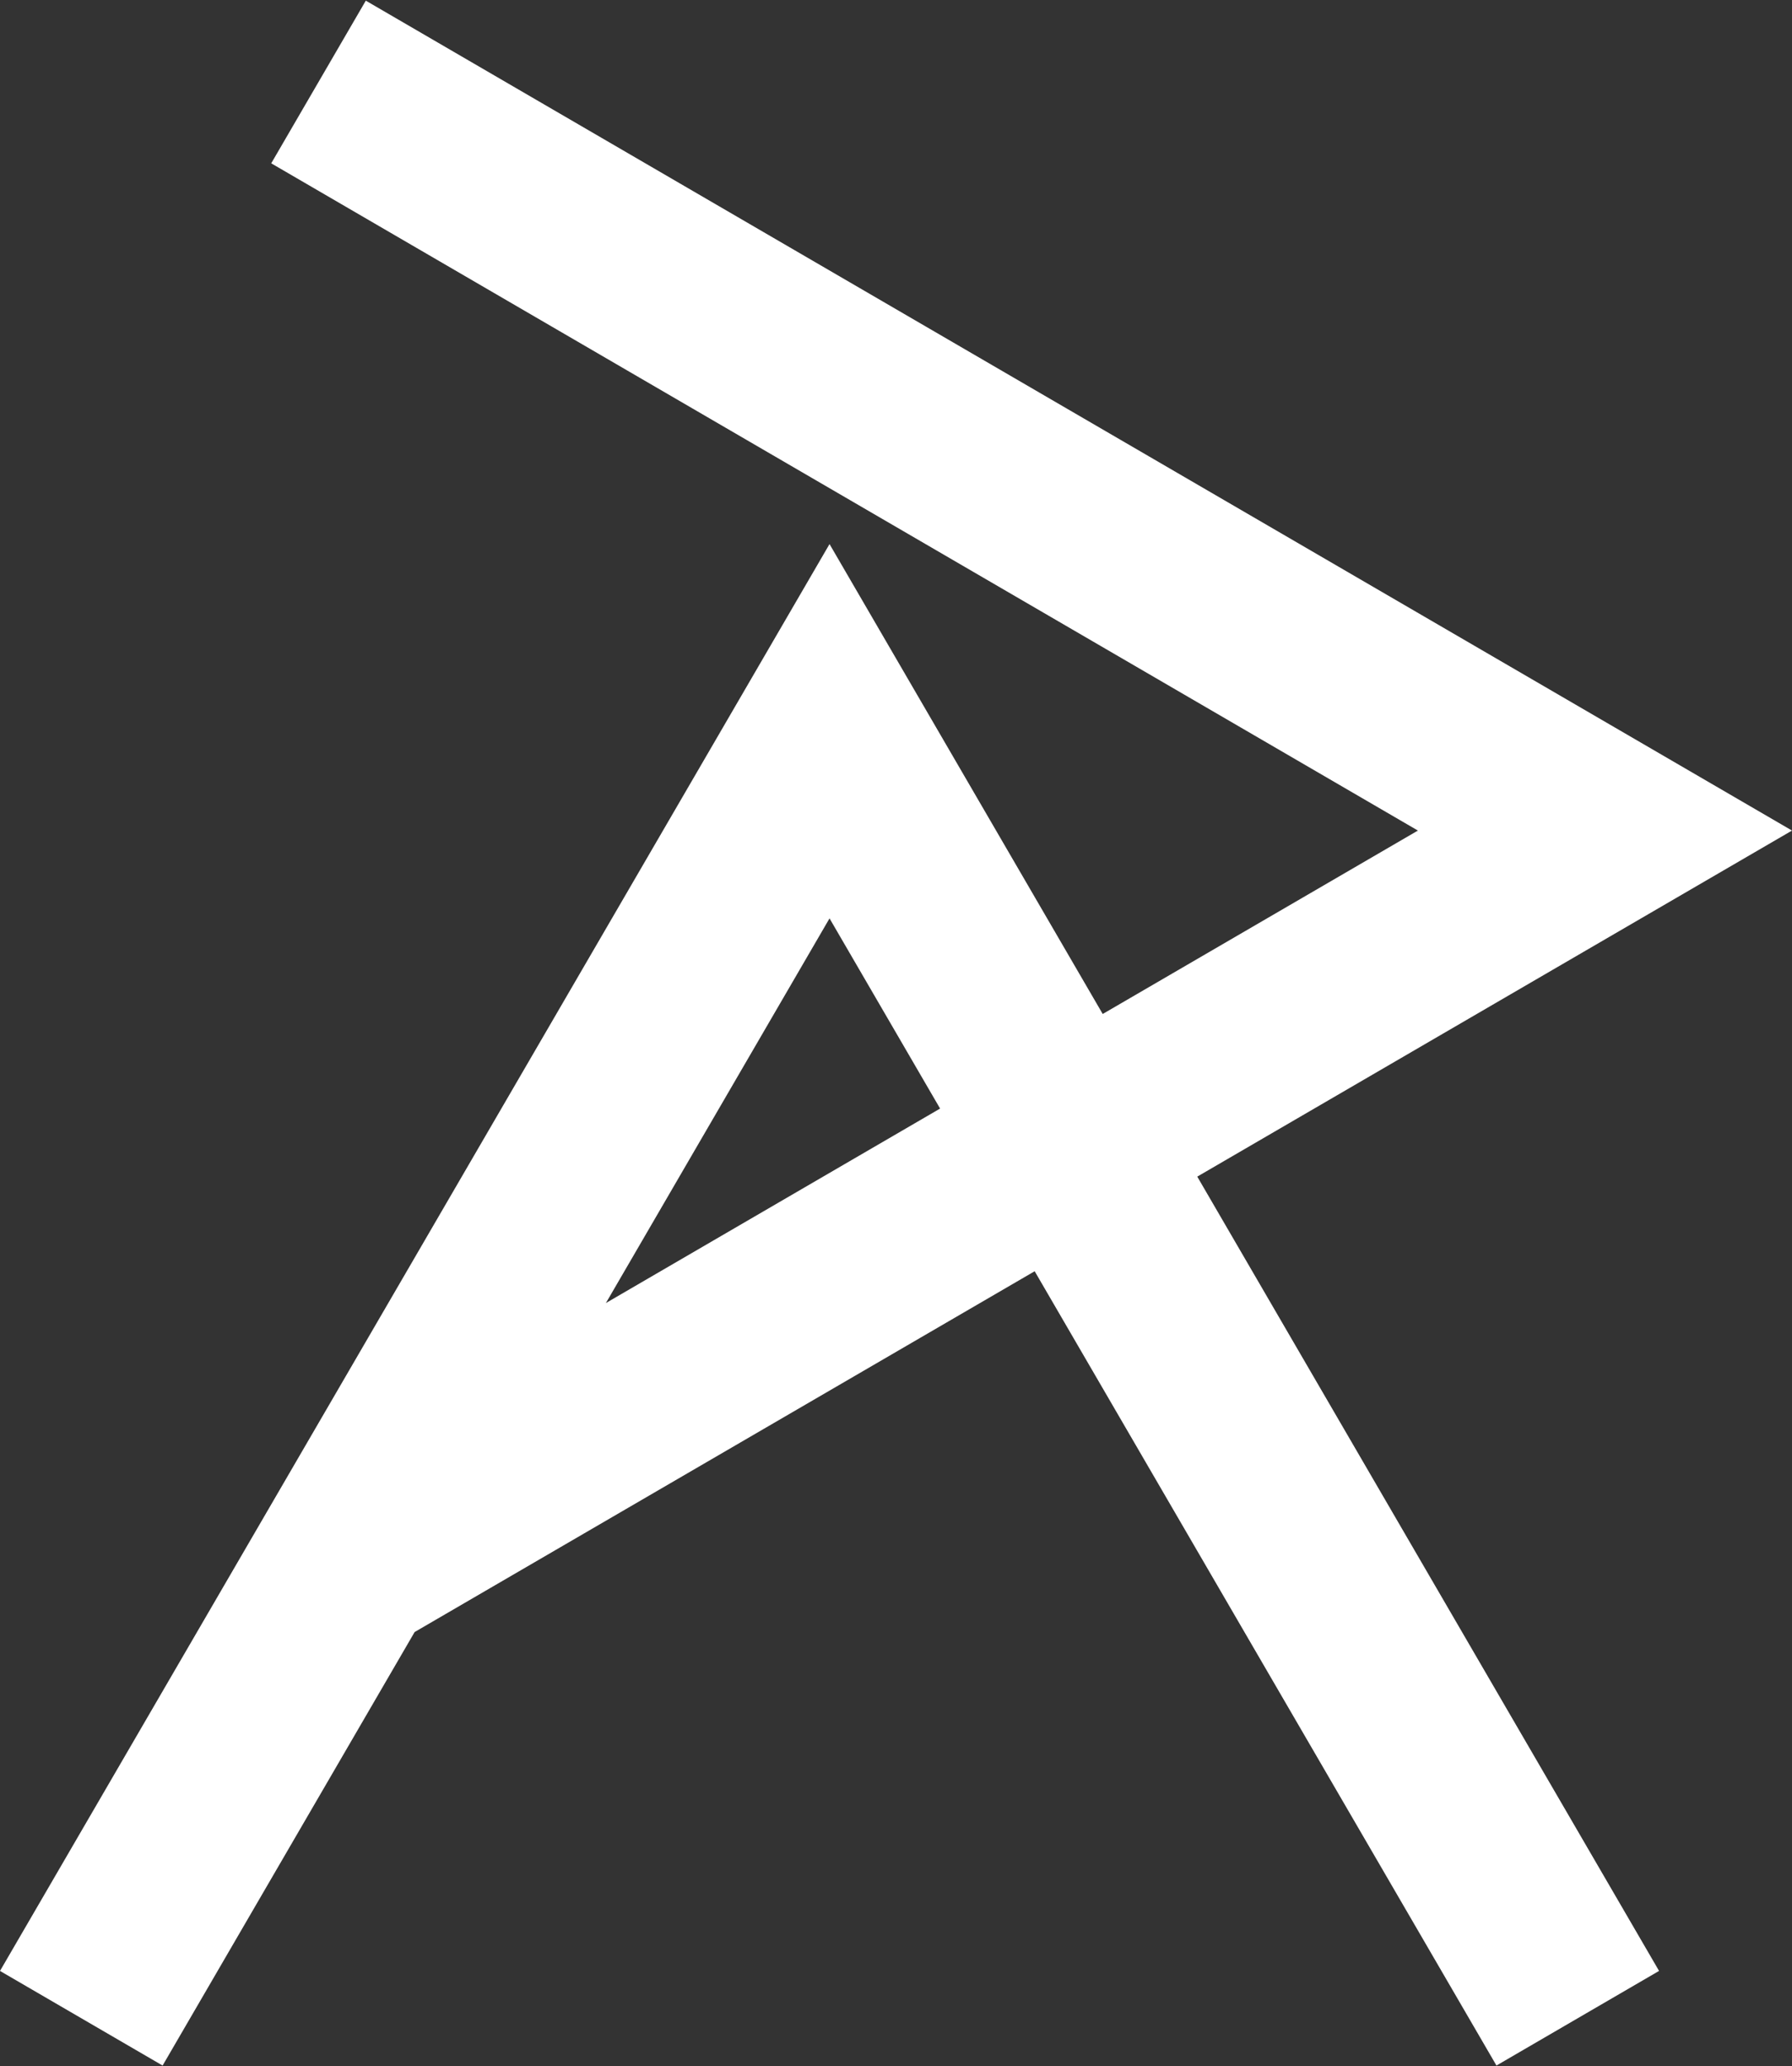 <?xml version="1.0" encoding="UTF-8"?> <!-- Generator: Adobe Illustrator 22.0.0, SVG Export Plug-In . SVG Version: 6.00 Build 0) --> <svg xmlns="http://www.w3.org/2000/svg" xmlns:xlink="http://www.w3.org/1999/xlink" id="Слой_1" x="0px" y="0px" viewBox="0 0 98.074 113.032" style="enable-background:new 0 0 98.074 113.032;" xml:space="preserve"><rect x="0" y="0" width="98.074" height="113.032" fill="#333333" stroke="none"/> <style type="text/css"> .st0{fill:#FFFFFF;} </style> <path class="st0" d="M98.074,45.436L20.02,0.036l-5.176,8.899l62.756,36.501l-17.25,10.034 L45.399,29.764L0,107.82l8.899,5.176L22.692,89.281l33.934-19.738l25.273,43.452 l8.899-5.176L65.525,64.367L98.074,45.436z M45.399,50.24l6.051,10.404 L33.16,71.283L45.399,50.24z"></path> </svg> 